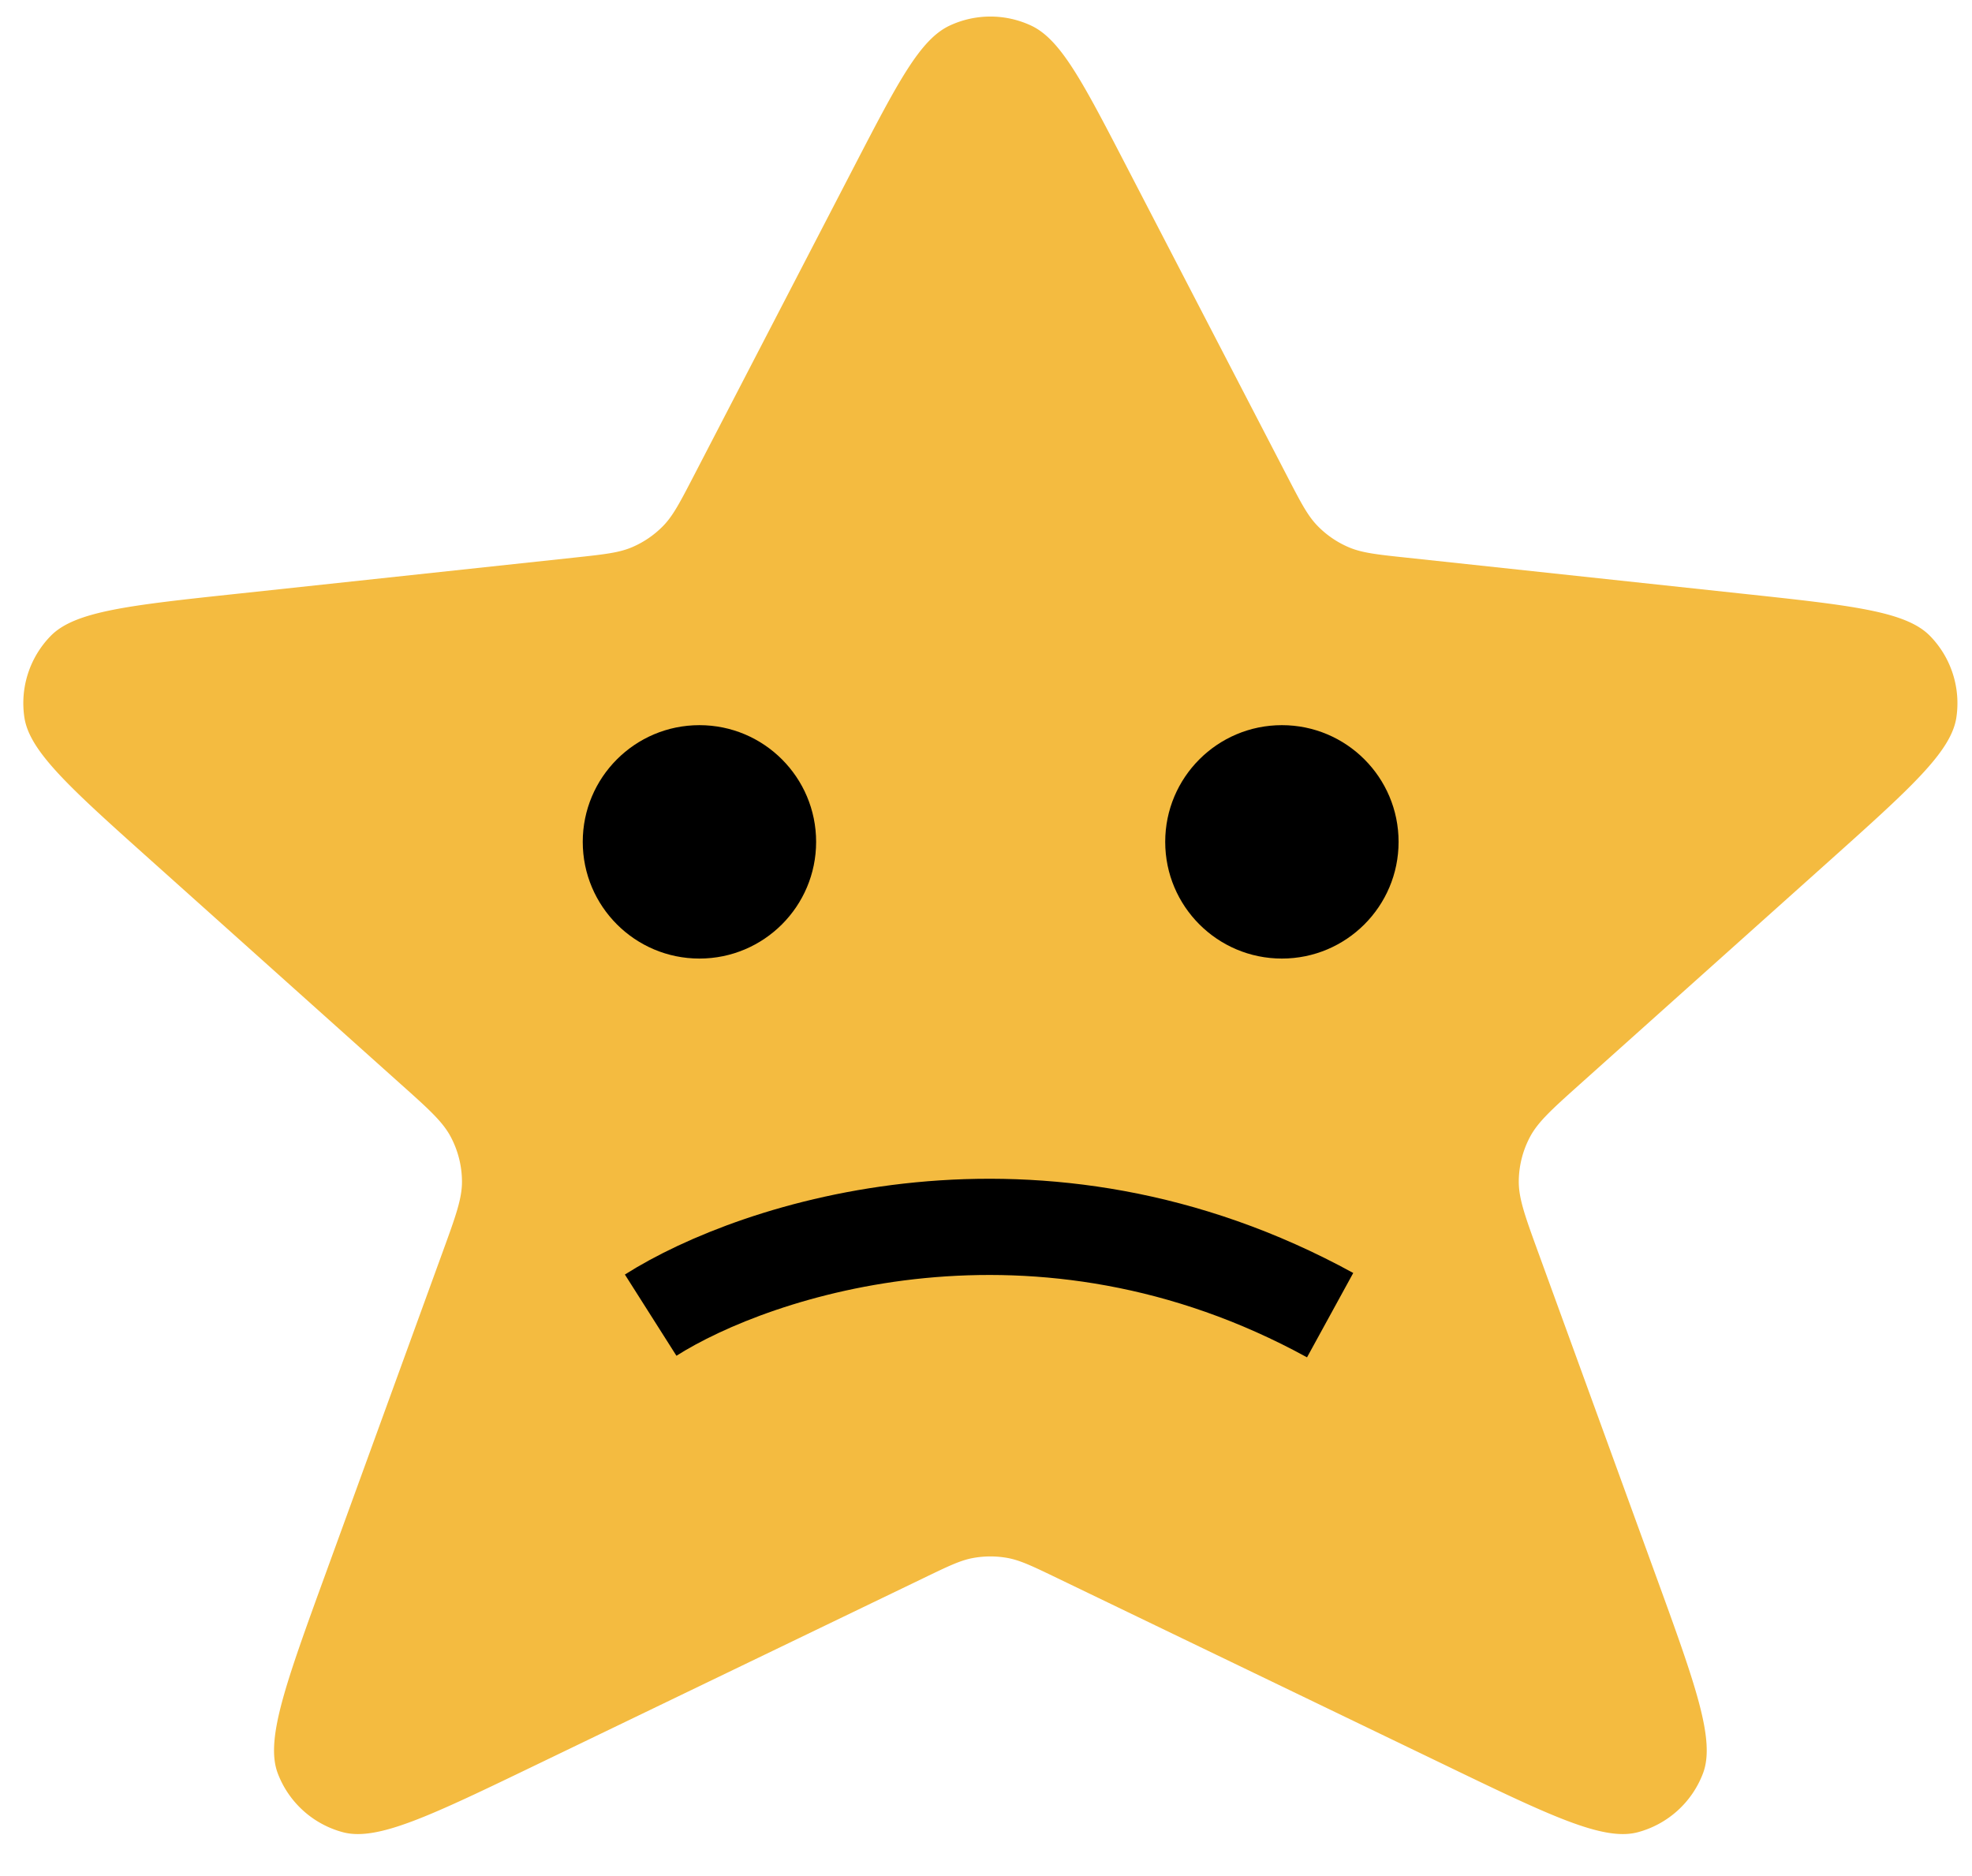 <svg xmlns="http://www.w3.org/2000/svg" width="41" height="39" fill="none"><path fill="#F4BB40" d="M23.432 3.48C22.513 1.706 22.054.82 21.438.532a2 2 0 0 0-1.693 0c-.616.288-1.076 1.174-1.995 2.946l-3.322 6.407c-.289.557-.433.836-.642 1.05a2.002 2.002 0 0 1-.646.441c-.274.117-.587.15-1.211.217l-6.975.748c-2.265.242-3.398.364-3.901.88a2 2 0 0 0-.546 1.693c.107.712.956 1.472 2.654 2.992l5.173 4.633c.583.521.874.782 1.041 1.101a2 2 0 0 1 .23.915c.003.36-.131.728-.398 1.462L6.775 32.7c-.842 2.314-1.262 3.47-1 4.165a2 2 0 0 0 1.354 1.224c.717.192 1.826-.343 4.043-1.412l8.03-3.871c.51-.246.765-.37 1.032-.418.236-.043.478-.043.715 0 .266.049.522.172 1.032.418l8.03 3.871c2.217 1.07 3.325 1.604 4.042 1.412a2 2 0 0 0 1.354-1.224c.263-.694-.158-1.851-1-4.165l-2.432-6.682c-.267-.734-.4-1.102-.398-1.462a2 2 0 0 1 .23-.915c.168-.319.459-.58 1.04-1.101l5.175-4.633c1.697-1.52 2.546-2.28 2.653-2.992a2 2 0 0 0-.546-1.693c-.502-.516-1.635-.637-3.901-.88l-6.974-.748c-.625-.066-.937-.1-1.211-.217a2 2 0 0 1-.647-.442c-.209-.213-.353-.492-.642-1.05L23.432 3.48Z"/><circle cx="14.542" cy="17.501" r="2.426" fill="#000"/><circle cx="26.652" cy="17.501" r="2.426" fill="#000"/><path stroke="#000" stroke-width="2" d="M13.528 27.34c2.182-1.385 8.06-3.324 14.127 0"/></svg>